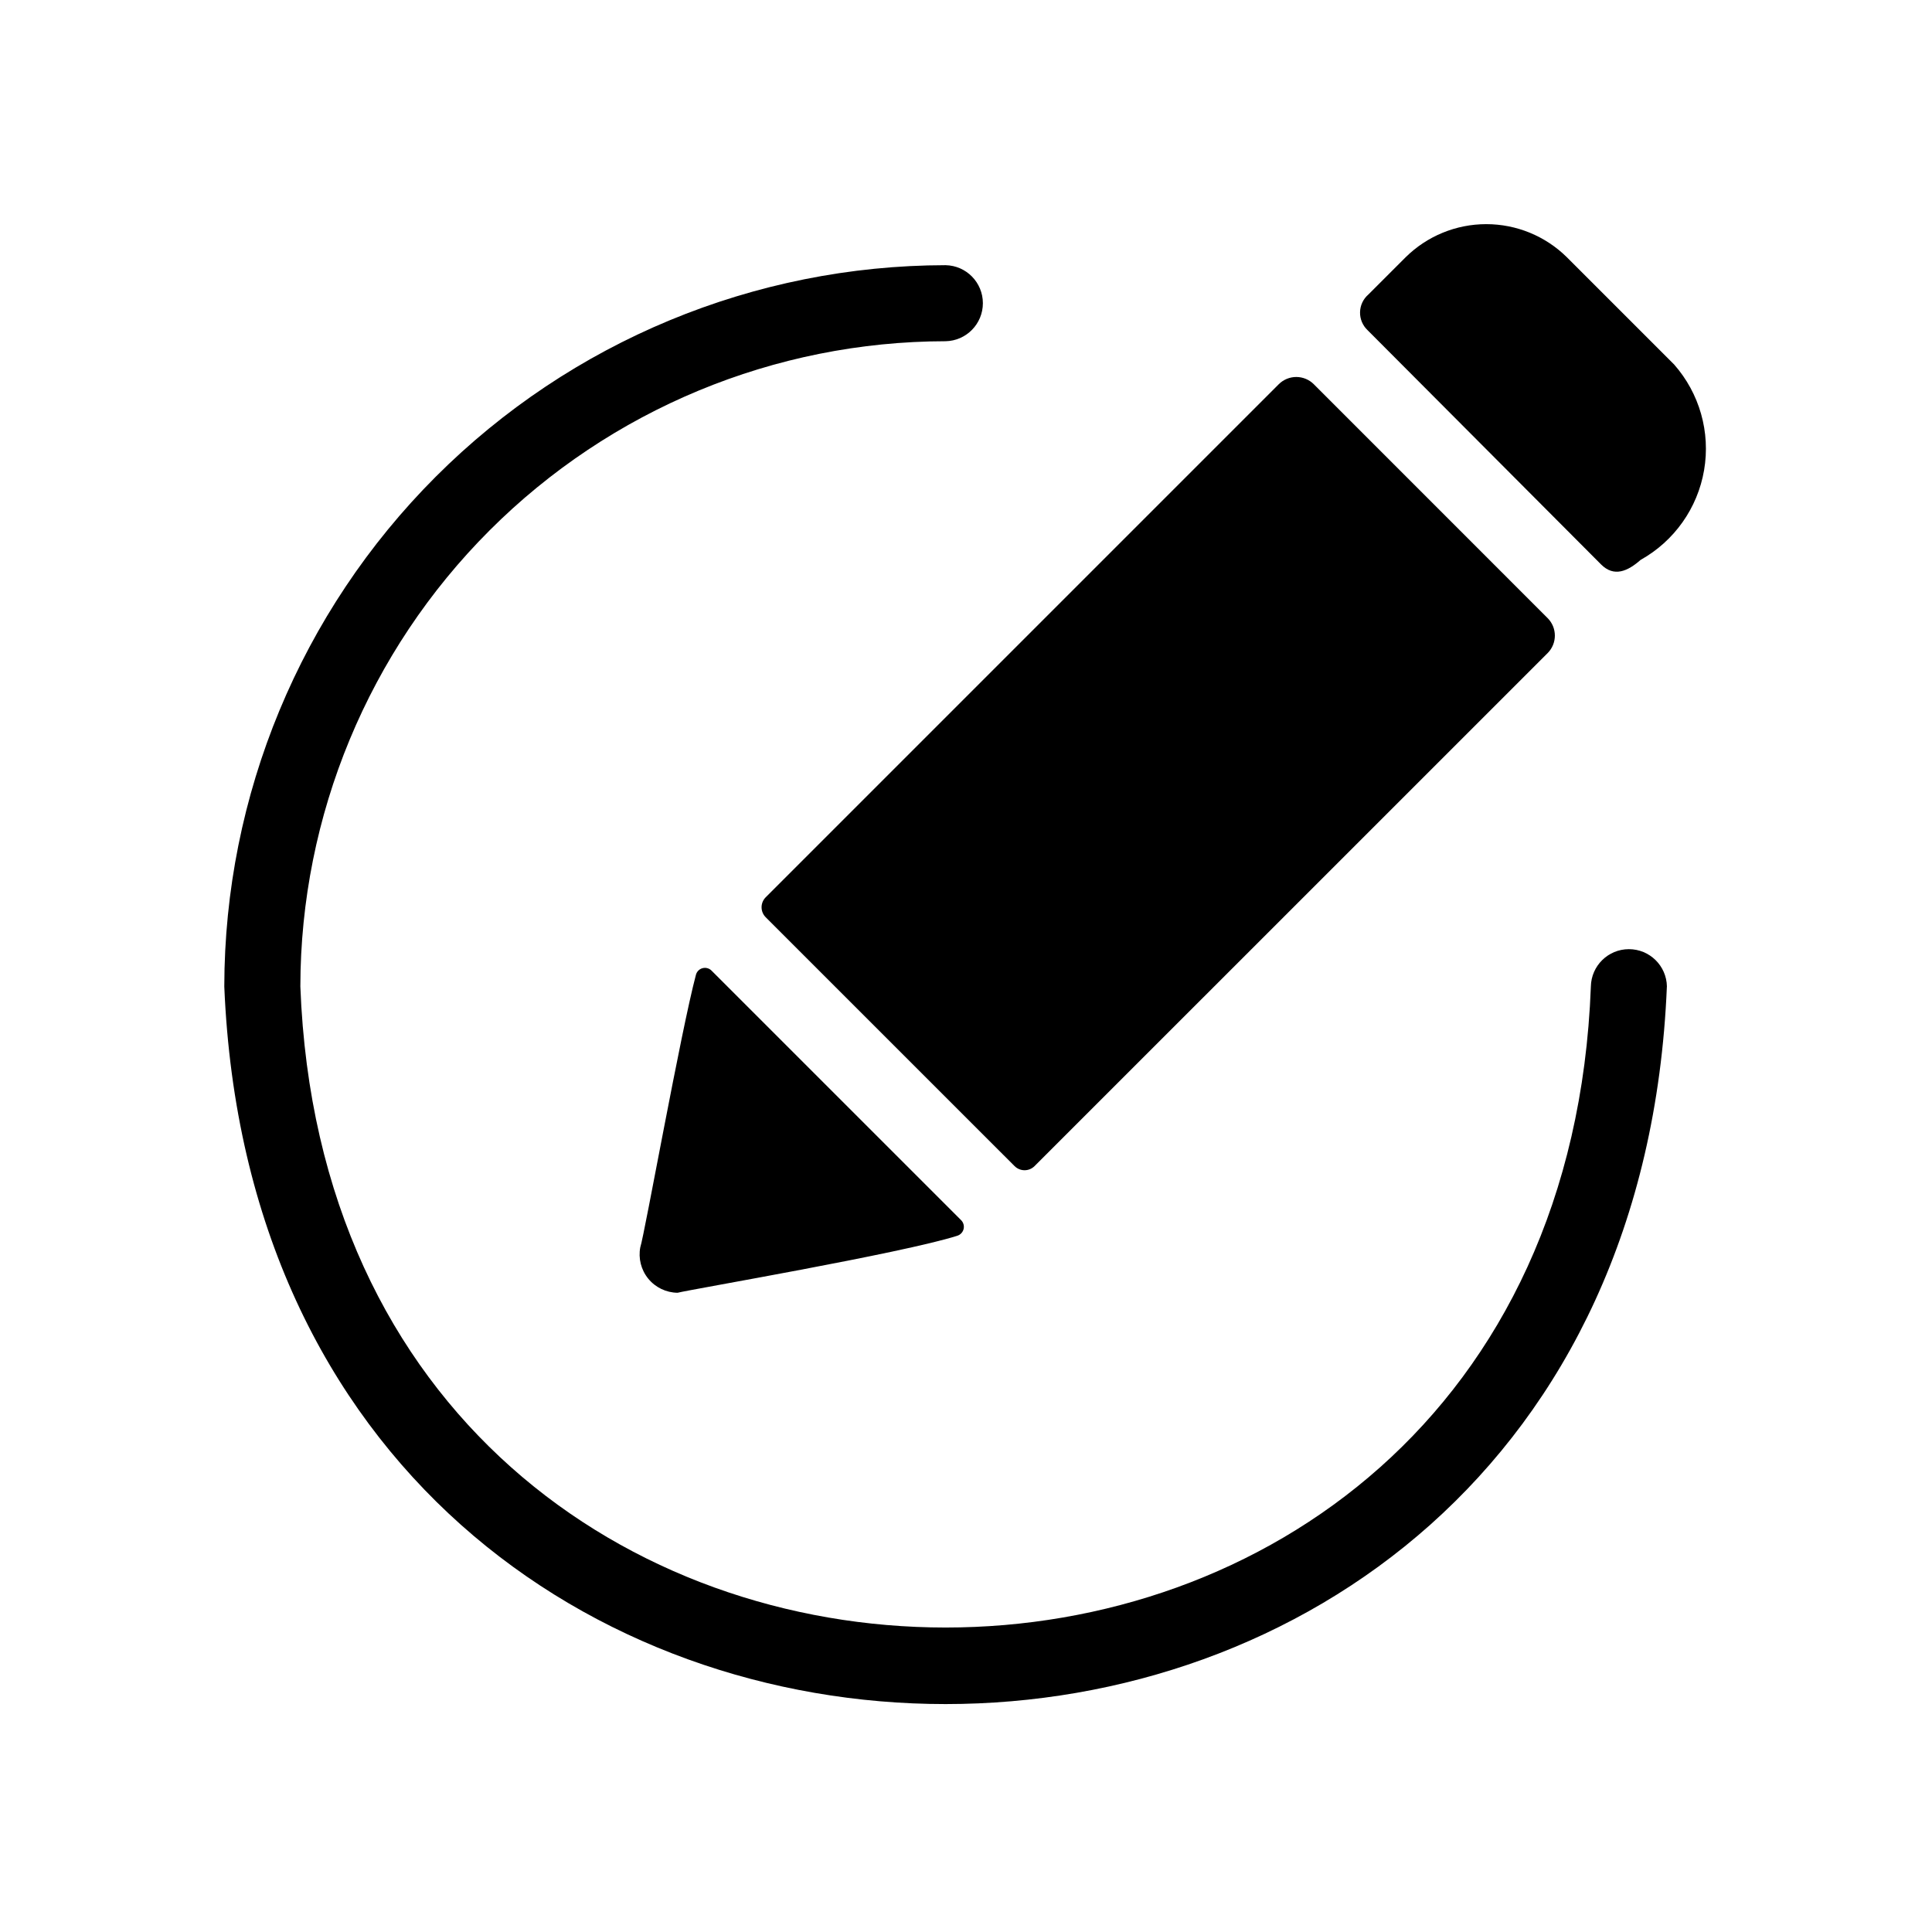 <?xml version="1.0" encoding="UTF-8"?>
<!-- Uploaded to: ICON Repo, www.svgrepo.com, Generator: ICON Repo Mixer Tools -->
<svg fill="#000000" width="800px" height="800px" version="1.1" viewBox="144 144 512 512" xmlns="http://www.w3.org/2000/svg">
 <path d="m585.74 405.43c-10.457 253.52-371.81 253.59-382.3 0v0.004c0.055-50.68 20.215-99.27 56.047-135.11 35.836-35.836 84.426-55.992 135.11-56.047 5.484 0.109 9.875 4.586 9.875 10.074s-4.391 9.969-9.875 10.078c-45.336 0.051-88.801 18.082-120.86 50.141-32.055 32.059-50.09 75.52-50.141 120.86 8.566 226.49 333.41 226.53 342 0.004 0.102-5.492 4.582-9.895 10.074-9.895 5.496 0 9.977 4.398 10.078 9.891zm-257.3-3.133c-4.004 14.996-13.629 68.844-14.75 72.23h-0.004c-0.566 2.957 0.211 6.016 2.117 8.344 1.91 2.332 4.754 3.695 7.766 3.723 3.207-0.848 59.391-10.422 74.133-15.109h-0.004c0.836-0.266 1.469-0.949 1.672-1.805 0.199-0.852-0.066-1.746-0.695-2.356l-66.062-66.055c-0.609-0.648-1.523-0.918-2.387-0.703-0.863 0.211-1.547 0.875-1.785 1.73zm18.48-15.215 65.953 65.945c0.703 0.703 1.656 1.098 2.648 1.098s1.945-0.395 2.648-1.098l135.96-135.94c2.566-2.566 2.566-6.723 0-9.289l-61.957-61.973c-1.23-1.23-2.902-1.922-4.644-1.922-1.742 0-3.414 0.691-4.644 1.922l-135.96 135.96c-1.465 1.461-1.465 3.836 0 5.297zm240.73-146.5-28.414-28.414c-5.691-5.617-13.363-8.766-21.359-8.766s-15.672 3.148-21.363 8.766l-9.875 9.875c-1.371 1.176-2.176 2.883-2.211 4.691-0.039 1.805 0.691 3.543 2.012 4.781l61.867 62.07c3.426 3.426 7.055 1.812 10.48-1.211 8.91-4.977 15.094-13.715 16.816-23.777 1.723-10.059-1.203-20.359-7.953-28.016z"/>
</svg>